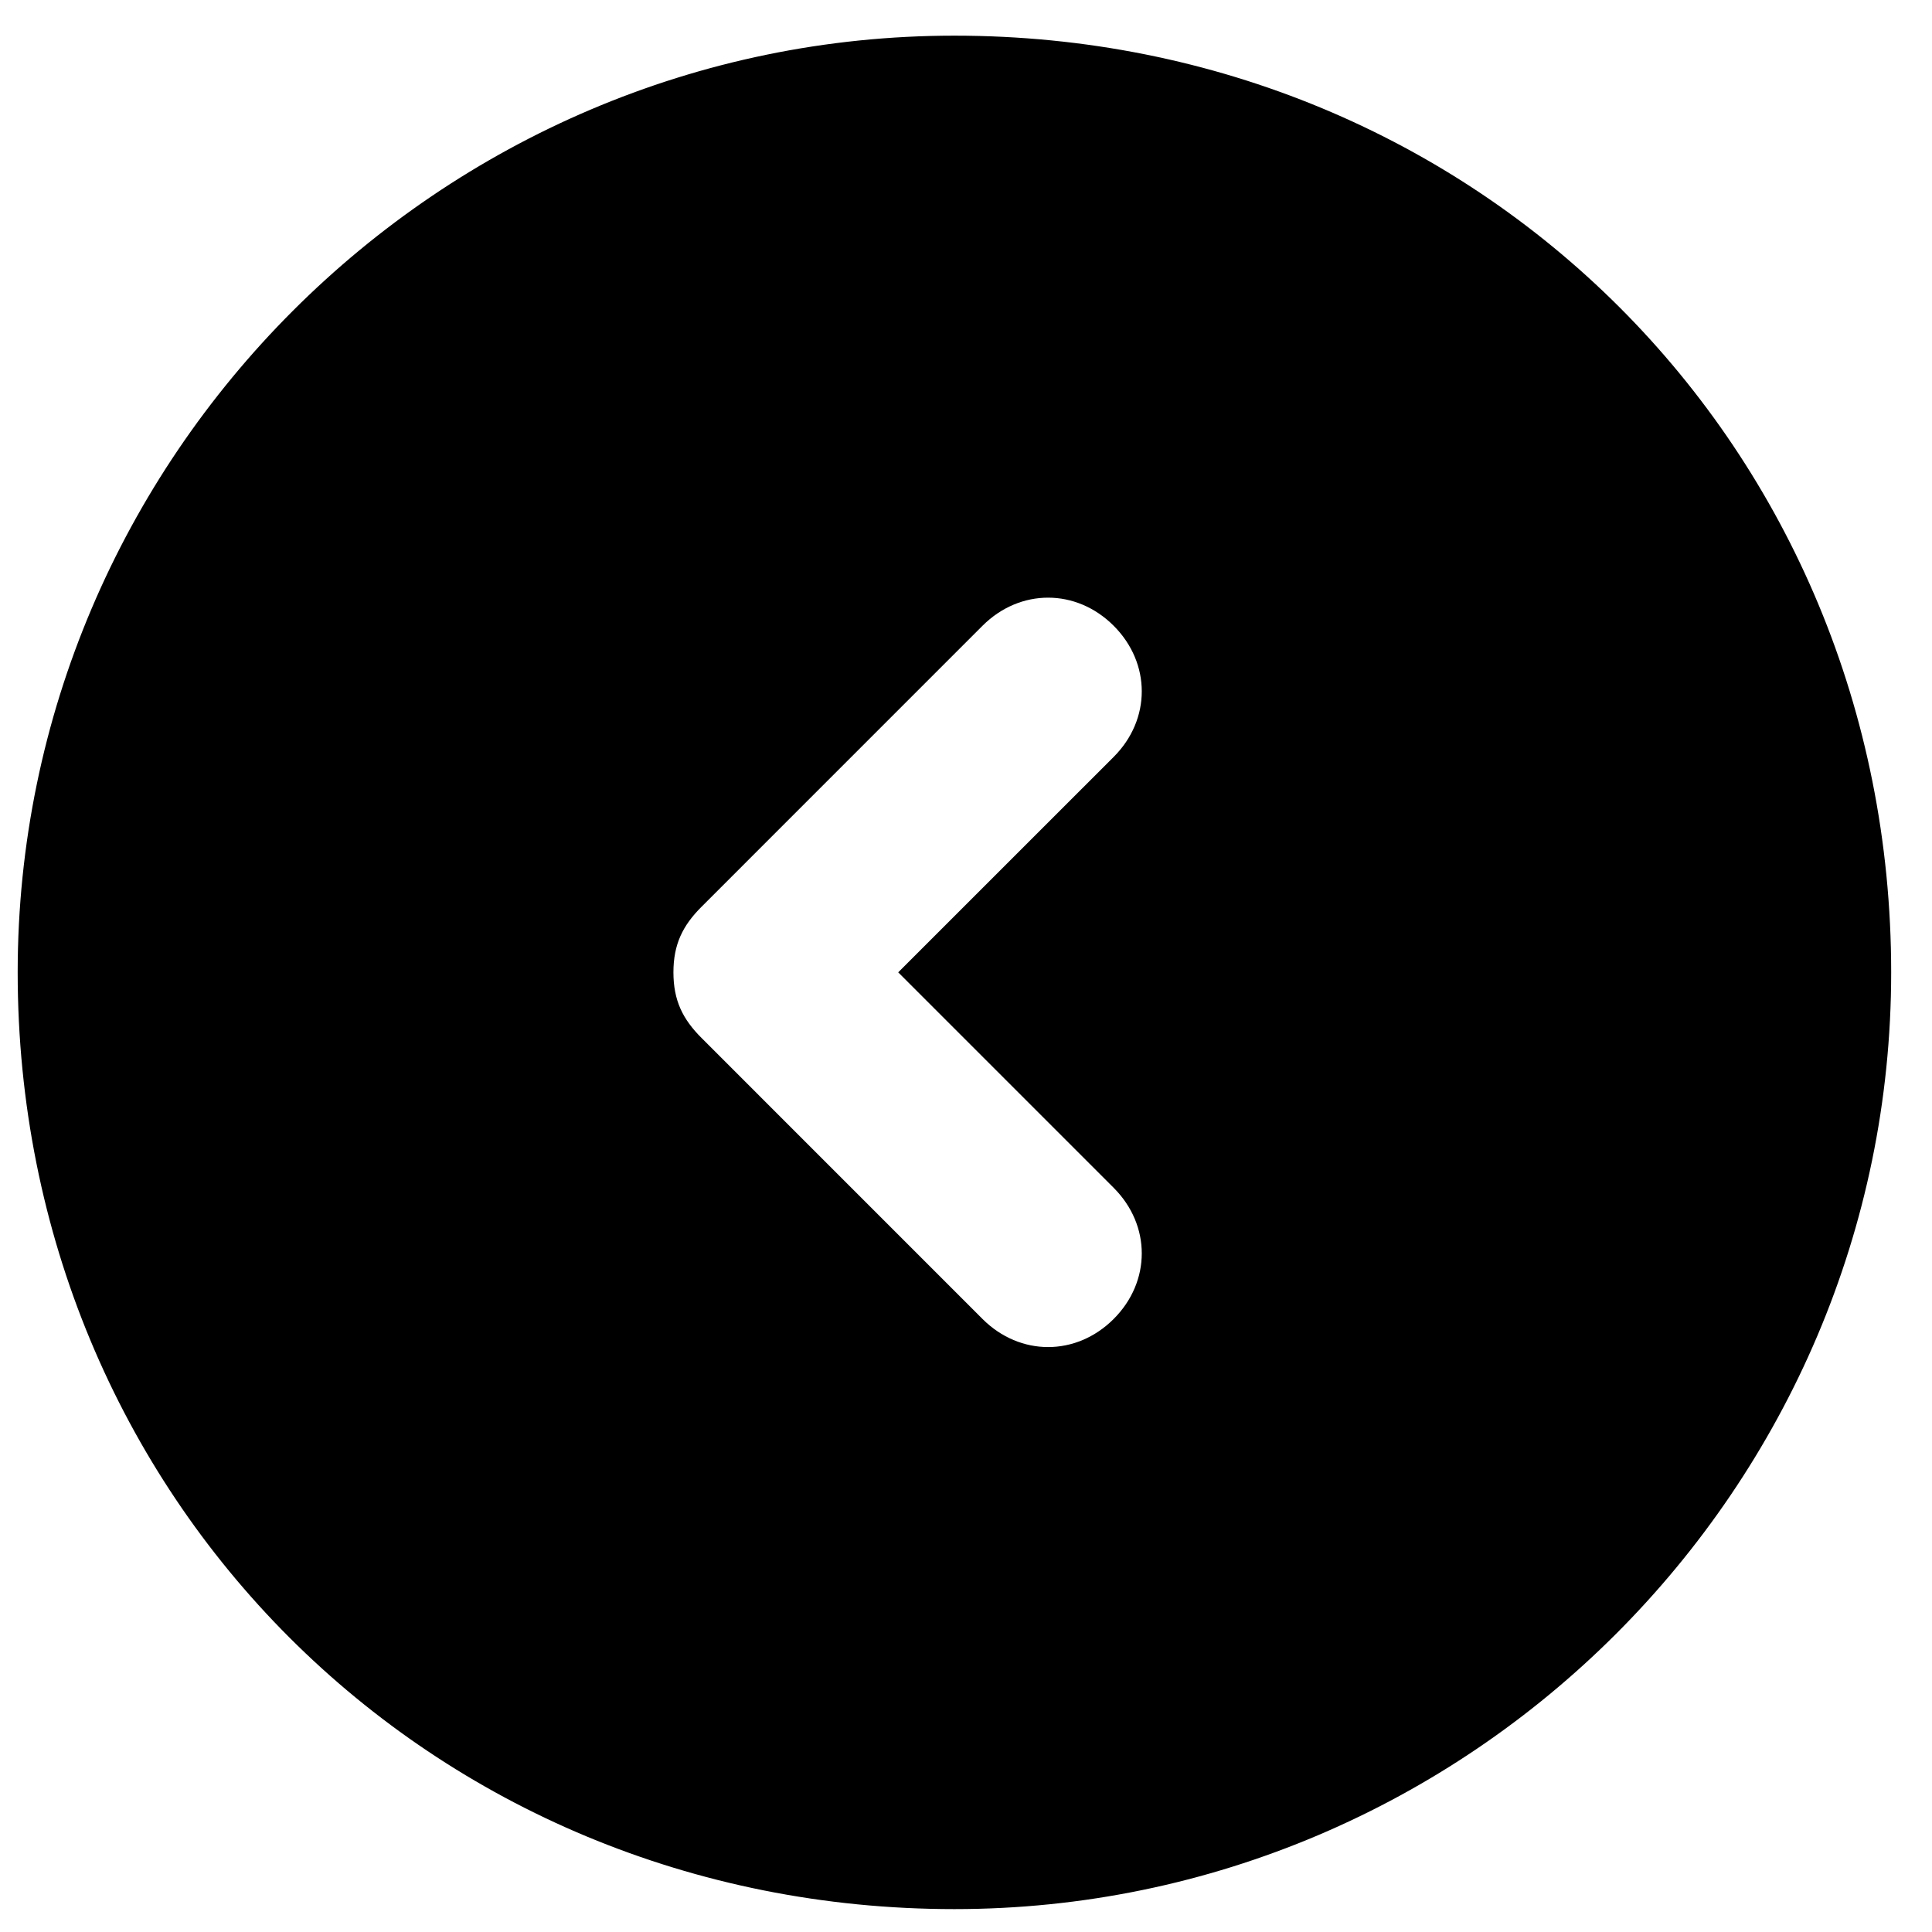 <svg width="46" height="46" viewBox="0 0 46 46" fill="none" xmlns="http://www.w3.org/2000/svg">
<g clip-path="url(#clip0_121_1285)">
<g clip-path="url(#clip1_121_1285)">
<path d="M38.56 7.316C34.545 3.302 28.969 0.849 22.724 0.849C10.458 0.849 0.421 10.885 0.421 23.151C0.421 29.396 2.875 34.972 6.889 38.987C10.904 43.001 16.48 45.455 22.724 45.455C34.991 45.455 45.028 35.418 45.028 23.151C45.028 16.907 42.574 11.331 38.56 7.316ZM26.516 28.281C27.408 29.173 27.408 30.512 26.516 31.404C25.624 32.296 24.286 32.296 23.393 31.404L16.703 24.713C16.256 24.267 16.034 23.821 16.034 23.151C16.034 22.483 16.256 22.036 16.703 21.59L23.393 14.899C24.286 14.007 25.624 14.007 26.516 14.899C27.408 15.791 27.408 17.13 26.516 18.022L21.386 23.151L26.516 28.281Z" fill="black"/>
</g>
</g>
<defs>
<clipPath id="clip0_121_1285">
<rect width="44.606" height="44.606" fill="white" transform="translate(0.421 0.849)"/>
</clipPath>
<clipPath id="clip1_121_1285">
<rect width="44.606" height="44.606" fill="white" transform="translate(0.421 0.849)"/>
</clipPath>
</defs>
</svg>
